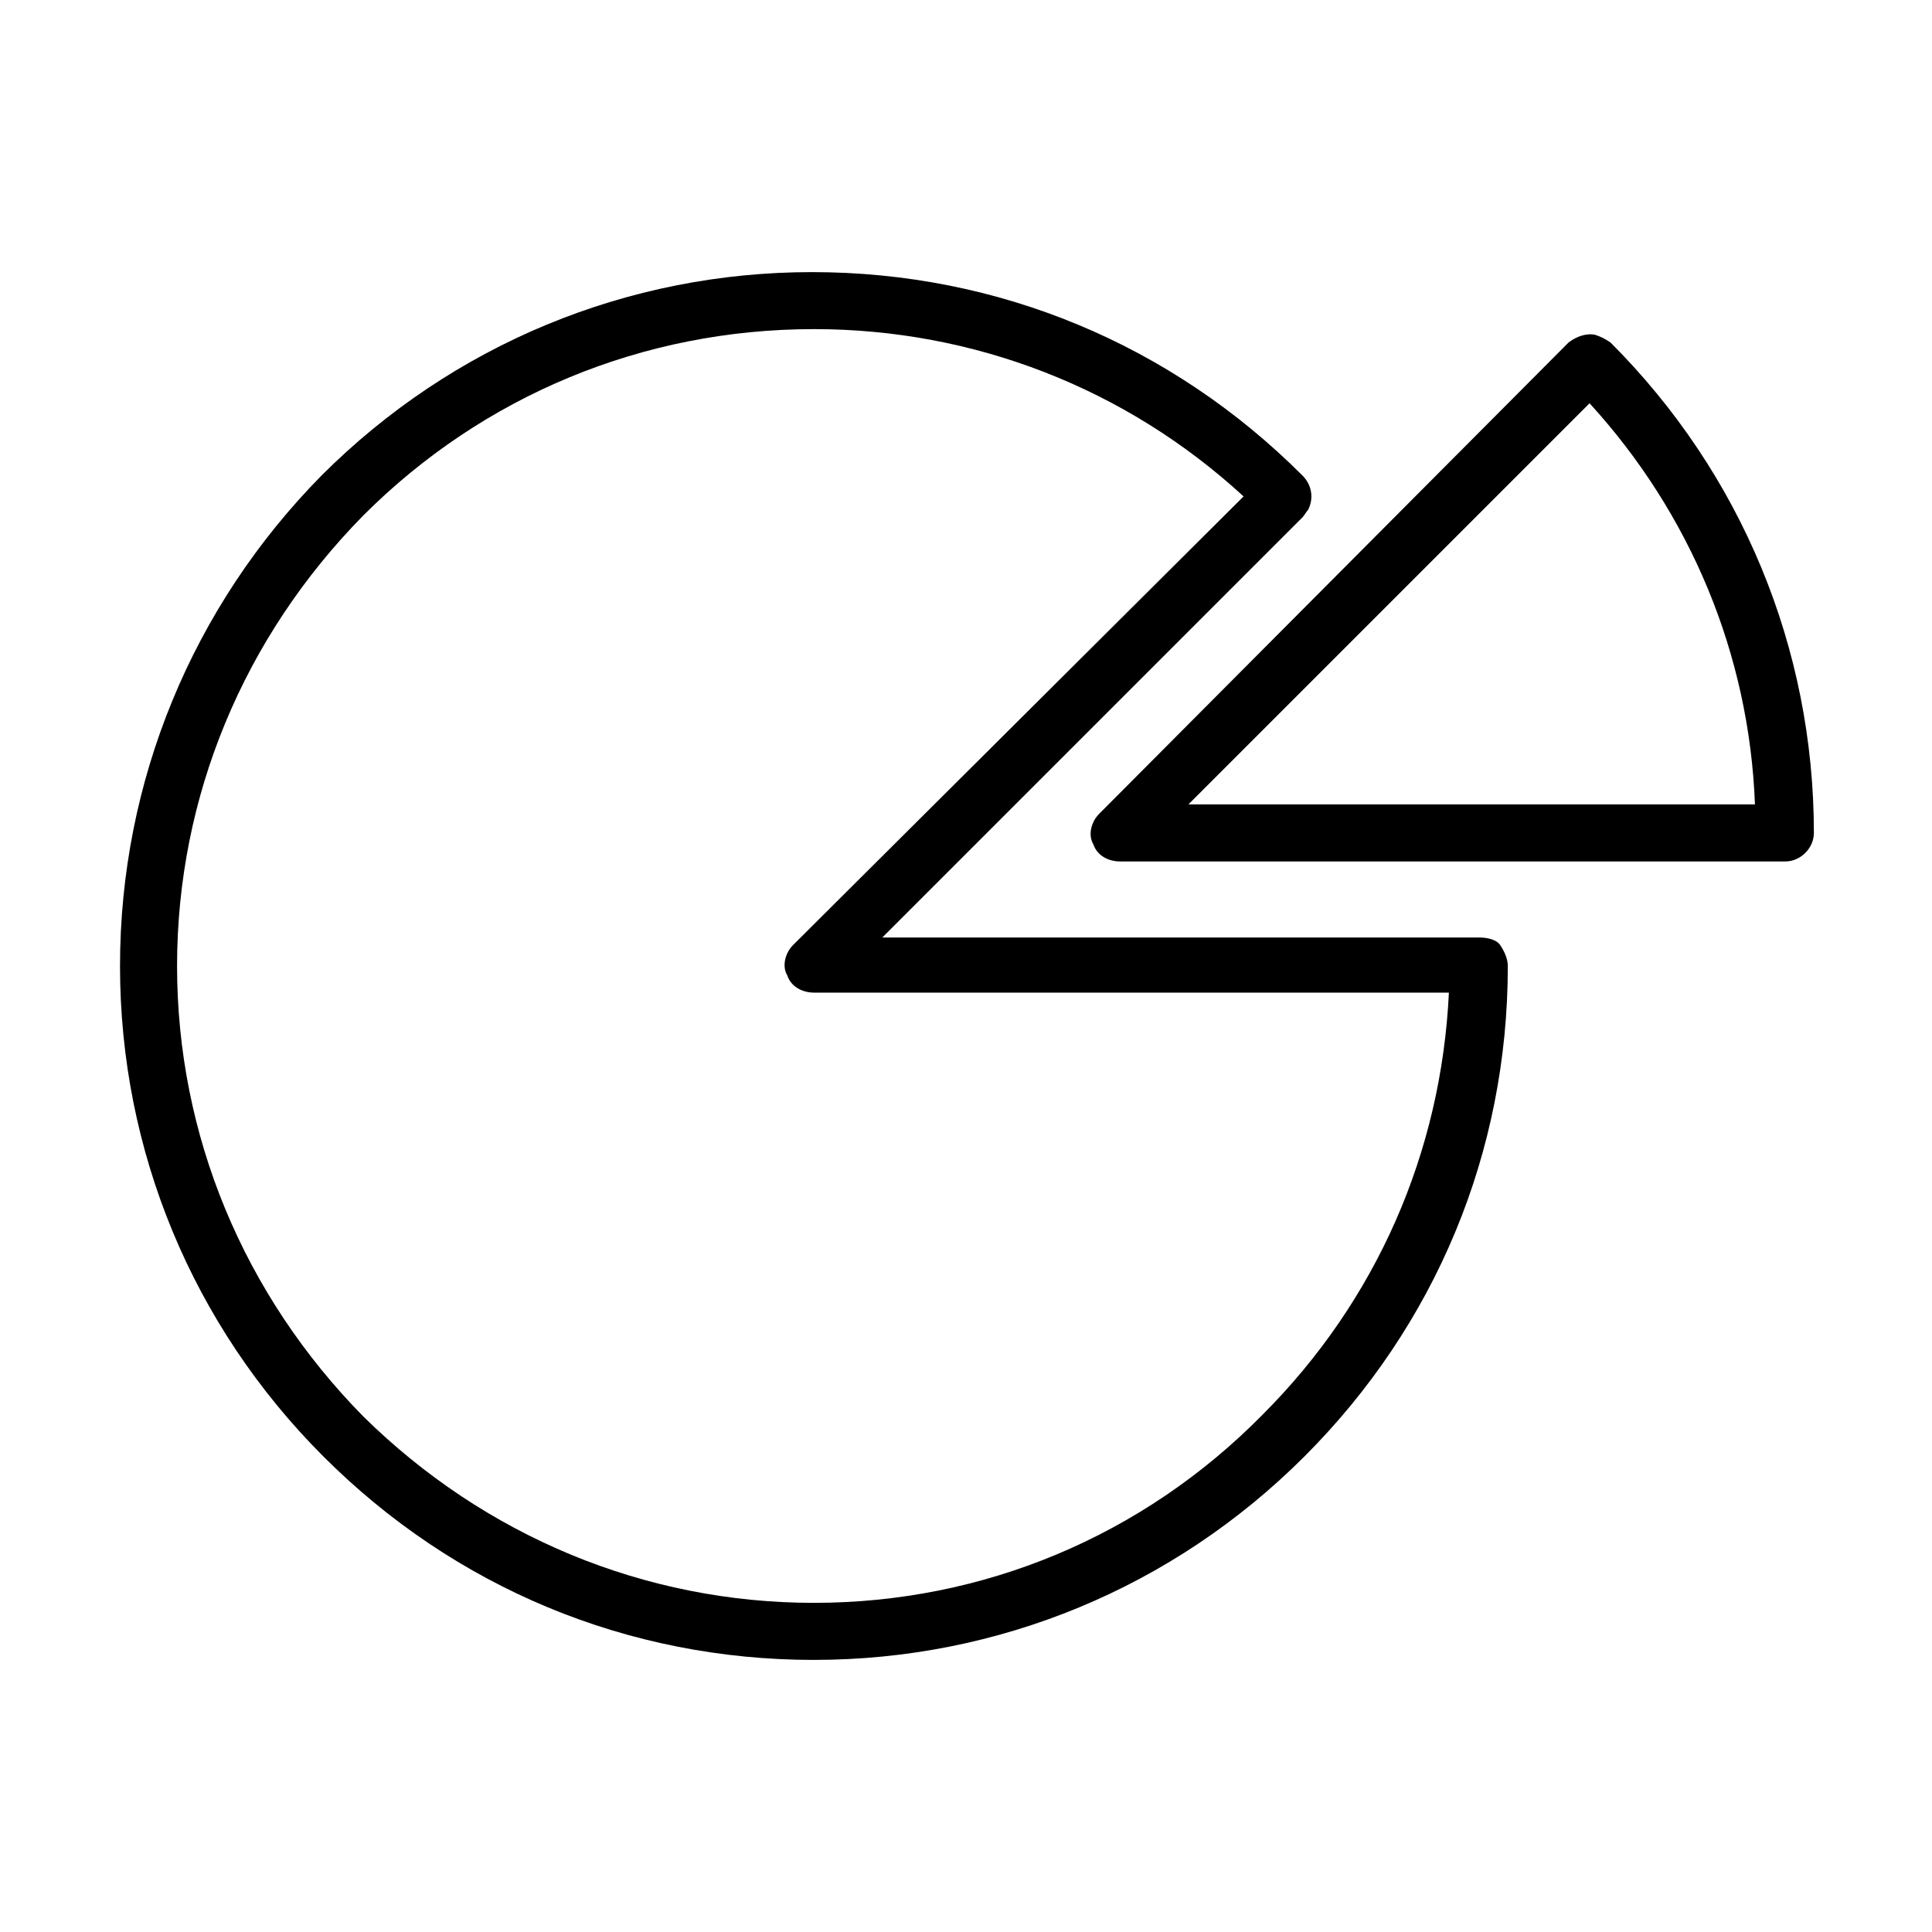 <?xml version="1.0" encoding="UTF-8"?>
<!-- Uploaded to: ICON Repo, www.iconrepo.com, Generator: ICON Repo Mixer Tools -->
<svg fill="#000000" width="800px" height="800px" version="1.1" viewBox="144 144 512 512" xmlns="http://www.w3.org/2000/svg">
 <g>
  <path d="m359.7 583.89c48.871 0 95.219-19.145 129.98-53.906 34.762-34.762 53.906-80.609 53.906-129.98 0-2.016-1.008-4.031-2.016-5.543-1.008-1.512-3.527-2.016-5.543-2.016h-158.2l111.34-111.34c0.504-0.504 1.008-1.512 1.512-2.016 1.512-3.023 1.008-6.551-1.512-9.07-34.762-34.762-80.609-53.906-129.98-53.906-48.871 0-95.219 19.145-129.98 53.906-34.258 34.766-53.402 81.117-53.402 129.99s19.145 95.219 53.906 129.98c34.762 34.762 80.609 53.906 129.98 53.906zm-119.41-303.3c31.742-31.738 74.062-49.371 119.41-49.371 42.32 0 82.625 15.617 113.86 44.336l-119.4 118.9c-2.016 2.016-3.023 5.543-1.512 8.062 1.008 3.023 4.031 4.535 7.055 4.535h168.27c-2.016 42.32-19.145 81.617-49.375 111.85-31.742 32.238-74.062 49.871-118.9 49.871-44.84 0-87.16-17.633-119.4-49.375-31.742-32.242-49.375-74.562-49.375-119.4 0-44.84 17.633-87.16 49.371-119.41z"/>
  <path d="m566.76 232.73c-2.519-0.504-5.039 0.504-7.055 2.016l-124.44 124.95c-2.016 2.016-3.023 5.543-1.512 8.062 1.008 3.023 4.031 4.535 7.055 4.535h176.33c4.031 0 7.559-3.527 7.559-7.559 0-48.871-19.145-95.219-53.906-129.98-1.516-1.008-2.523-1.512-4.035-2.016zm-107.81 124.44 106.3-106.3c26.703 29.223 42.32 66.504 43.832 106.3z"/>
 </g>
</svg>